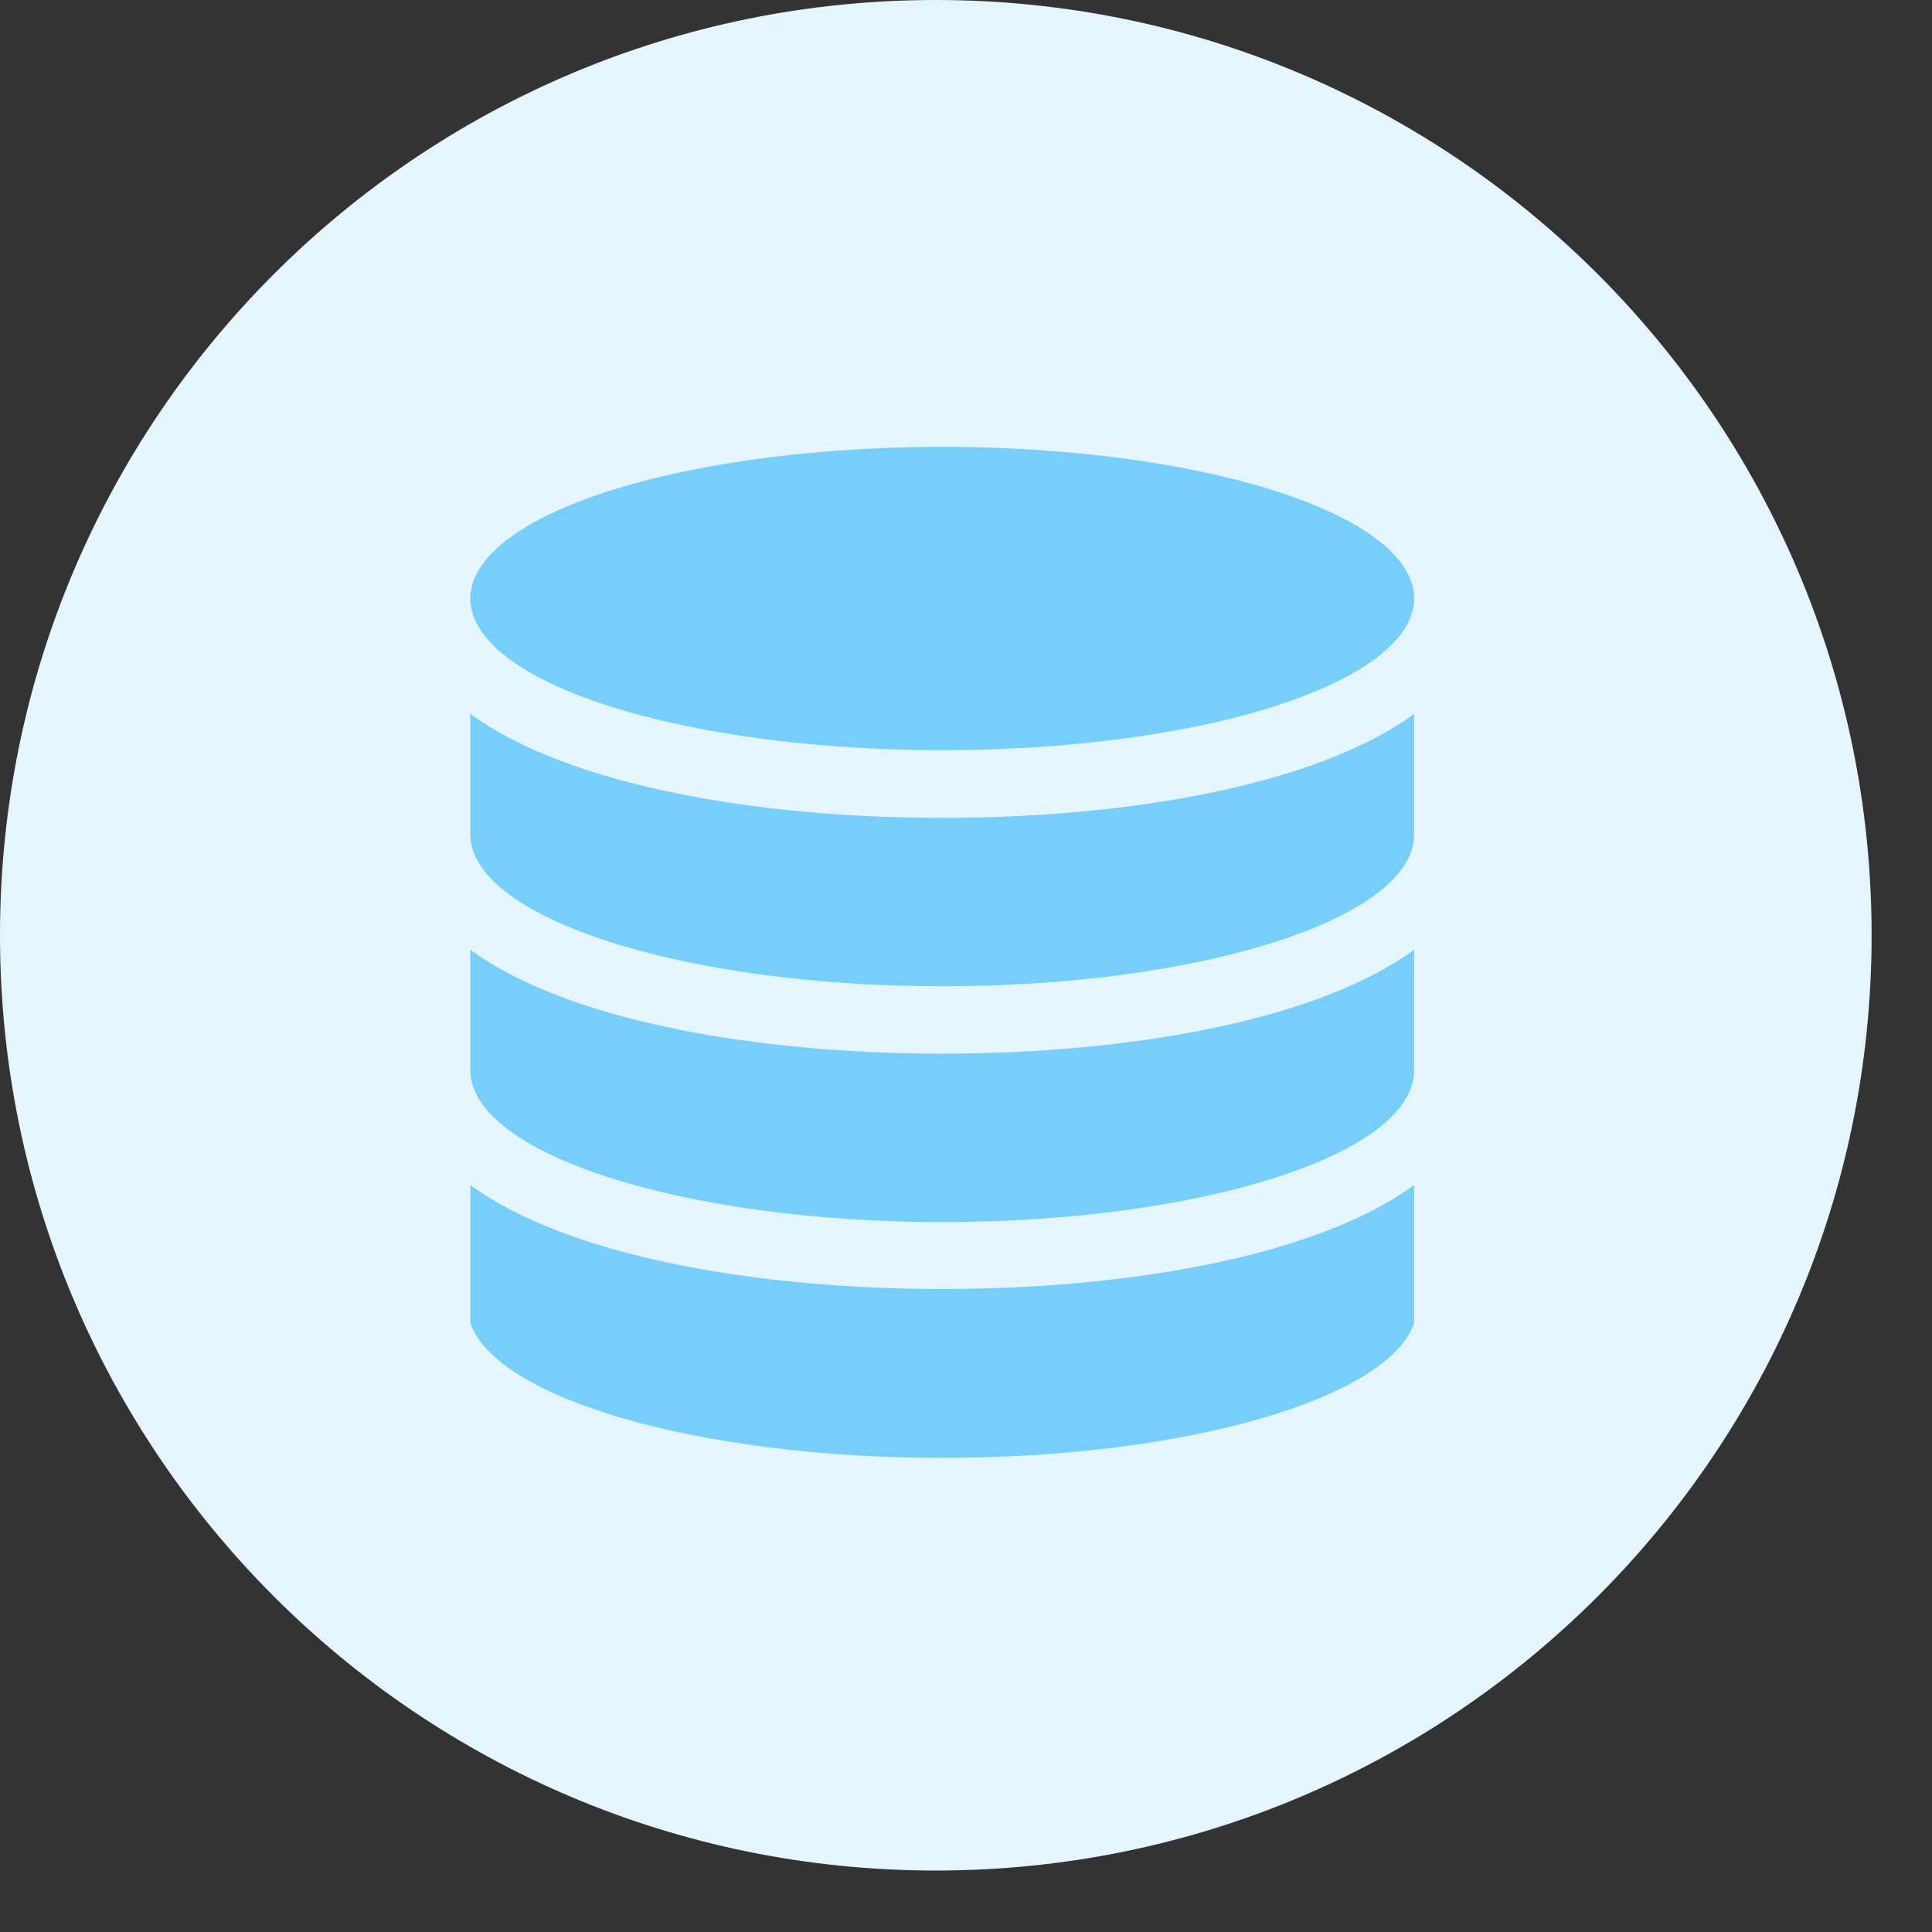 <svg width="27" height="27" viewBox="0 0 27 27" fill="none" xmlns="http://www.w3.org/2000/svg">
<rect x="0" y="0" width="27" height="27" fill="#333333" stroke="none"/>
<path d="M13.078 0C5.854 0 0 5.851 0 13.07C0 20.29 5.854 26.141 13.078 26.141C20.301 26.141 26.156 20.29 26.156 13.07C26.156 5.851 20.301 0 13.078 0Z" fill="#E4F5FE"/>
<path d="M6.573 14.956C6.573 16.122 9.535 17.078 13.168 17.078C16.801 17.078 19.756 16.129 19.763 14.963C19.763 14.879 19.763 13.273 19.763 13.273C18.407 14.264 15.781 14.725 13.168 14.725C10.555 14.725 7.929 14.264 6.573 13.273C6.573 13.273 6.573 14.886 6.573 14.963V14.956Z" fill="#77CEFA"/>
<path d="M19.763 16.561C18.407 17.553 15.781 18.014 13.168 18.014C10.555 18.014 7.929 17.553 6.573 16.561V18.489C6.937 19.55 9.773 20.374 13.168 20.374C16.563 20.374 19.4 19.55 19.763 18.489V16.561Z" fill="#77CEFA"/>
<path d="M6.573 11.66C6.573 12.826 9.535 13.783 13.168 13.783C16.801 13.783 19.756 12.833 19.763 11.667C19.763 11.583 19.763 9.977 19.763 9.977C18.407 10.969 15.781 11.43 13.168 11.43C10.555 11.43 7.929 10.969 6.573 9.977C6.573 9.977 6.573 11.59 6.573 11.667V11.66Z" fill="#77CEFA"/>
<path d="M19.763 8.365C19.763 9.119 18.505 9.824 16.465 10.201C14.425 10.578 11.911 10.578 9.871 10.201C7.831 9.824 6.573 9.126 6.573 8.365C6.573 7.603 7.831 6.905 9.871 6.528C11.911 6.151 14.425 6.151 16.465 6.528C18.505 6.905 19.763 7.603 19.763 8.365Z" fill="#77CEFA"/>
</svg>

